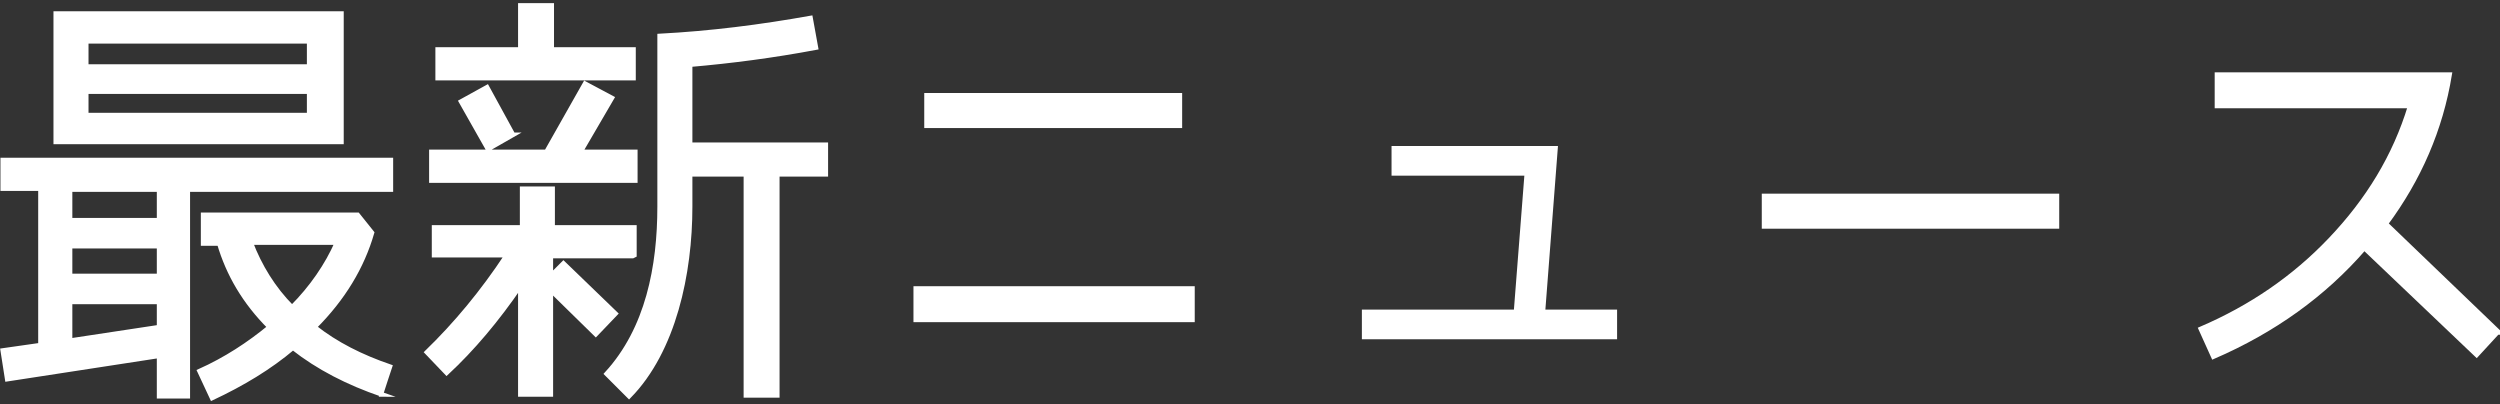 <?xml version="1.0" encoding="UTF-8"?>
<svg id="_レイヤー_2" xmlns="http://www.w3.org/2000/svg" version="1.1" viewBox="0 0 278.2 45">
  <rect x="0" y="0" width="278.2" height="45" fill="#333333" stroke="none"/>
  <!-- Generator: Adobe Illustrator 29.1.0, SVG Export Plug-In . SVG Version: 2.1.0 Build 142)  -->
  <defs>
    <style>
      .st0 {
        fill: none;
        stroke: #fff;
        stroke-miterlimit: 10;
        stroke-width: .5px;
      }

      .st1 {
        fill: #fff;
      }
    </style>
  </defs>
  <g id="_プロフィール紹介">
    <g>
      <g>
        <path class="st1" d="M43.5,21.1h-22.6v23h-3.2v-4.5L.8,42.2l-.5-3.2,4.2-.6v-17.4H.3v-3.2h43.2v3.2h0ZM38,1.5v14.3H6.2V1.5h31.8ZM17.7,24.5v-3.4H7.8v3.4s9.9,0,9.9,0ZM17.7,30.7v-3.3H7.8v3.3h9.9ZM17.7,36.5v-2.9H7.8v4.3l9.9-1.5ZM34.5,4.6H9.6v2.8h24.8v-2.8ZM34.4,12.8v-2.6H9.6v2.6s24.8,0,24.8,0ZM42.5,43.9c-3.8-1.3-7.1-3-9.9-5.2-2.6,2.2-5.6,4-9,5.6l-1.4-3c2.9-1.3,5.5-3,7.8-4.9-2.8-2.8-4.6-5.9-5.6-9.3h-1.8v-3.2h17.2l1.6,2c-1.1,3.8-3.2,7.3-6.4,10.5,2.4,1.9,5.2,3.3,8.4,4.4,0,0-1,3-1,3.1ZM27.9,27c1,2.6,2.5,5.1,4.6,7.2,2.2-2.2,3.9-4.7,5-7.2h-9.7,0Z"/>
        <path class="st1" d="M70.4,28.5h-9.1v2.2l1.4-1.4,5.8,5.6-2.2,2.3-5-4.9v11.6h-3.4v-12.1c-2.6,3.8-5.3,7-8.2,9.7l-2.2-2.3c3.2-3.1,6.2-6.7,8.9-10.8h-8.1v-3.1h9.8v-4.3h3.4v4.3h9.1v3.1h0ZM70.7,20.1h-22.7v-3.2h12.8l4.3-7.6,3,1.6-3.5,6h6.1s0,3.2,0,3.2ZM70.4,8.7h-21.7v-3.2h9.2V.6h3.5v4.9h9.1v3.2h0ZM57.1,15l-2.8,1.6-3-5.3,2.9-1.6,2.9,5.3ZM91.8,19.4h-5.3v24.6h-3.5v-24.6h-6.2v3.6c0,7.4-1.8,16-6.8,21.1l-2.5-2.5c4.6-5,5.9-12,5.9-18.6V4c5.7-.3,11.2-1,16.8-2l.6,3.3c-4.8.9-9.4,1.5-14,1.9v8.9h15.1v3.3h0Z"/>
        <path class="st1" d="M132.7,35.6h-30.8v-3.5h30.8v3.5ZM131.3,14h-28.2v-3.4h28.2v3.4Z"/>
        <path class="st1" d="M179.6,37.5h-27.8v-2.8h16.9l1.2-15.4h-14.8v-2.8h18l-1.4,18.2h8v2.8h0Z"/>
        <path class="st1" d="M228.9,25.2h-32.6v-3.4h32.6v3.4Z"/>
        <path class="st1" d="M277.9,37l-2.3,2.5-12.5-11.9c-4.5,5.2-10.1,9.2-16.8,12.1l-1.4-3.1c5.6-2.4,10.4-5.7,14.4-9.9,4.2-4.4,7.2-9.3,8.9-14.9h-21.5v-3.5h25.9c-1,6.1-3.4,11.6-7.1,16.6l12.6,12.1h0Z"/>
      </g>
      <g>
        <path class="st0" d="M43.5,21.1h-22.6v23h-3.2v-4.5L.8,42.2l-.5-3.2,4.2-.6v-17.4H.3v-3.2h43.2v3.2h0ZM38,1.5v14.3H6.2V1.5h31.8ZM17.7,24.5v-3.4H7.8v3.4s9.9,0,9.9,0ZM17.7,30.7v-3.3H7.8v3.3h9.9ZM17.7,36.5v-2.9H7.8v4.3l9.9-1.5ZM34.5,4.6H9.6v2.8h24.8v-2.8ZM34.4,12.8v-2.6H9.6v2.6s24.8,0,24.8,0ZM42.5,43.9c-3.8-1.3-7.1-3-9.9-5.2-2.6,2.2-5.6,4-9,5.6l-1.4-3c2.9-1.3,5.5-3,7.8-4.9-2.8-2.8-4.6-5.9-5.6-9.3h-1.8v-3.2h17.2l1.6,2c-1.1,3.8-3.2,7.3-6.4,10.5,2.4,1.9,5.2,3.3,8.4,4.4,0,0-1,3-1,3.1ZM27.9,27c1,2.6,2.5,5.1,4.6,7.2,2.2-2.2,3.9-4.7,5-7.2h-9.7,0Z"/>
        <path class="st0" d="M70.4,28.5h-9.1v2.2l1.4-1.4,5.8,5.6-2.2,2.3-5-4.9v11.6h-3.4v-12.1c-2.6,3.8-5.3,7-8.2,9.7l-2.2-2.3c3.2-3.1,6.2-6.7,8.9-10.8h-8.1v-3.1h9.8v-4.3h3.4v4.3h9.1v3.1h0ZM70.7,20.1h-22.7v-3.2h12.8l4.3-7.6,3,1.6-3.5,6h6.1s0,3.2,0,3.2ZM70.4,8.7h-21.7v-3.2h9.2V.6h3.5v4.9h9.1v3.2h0ZM57.1,15l-2.8,1.6-3-5.3,2.9-1.6,2.9,5.3ZM91.8,19.4h-5.3v24.6h-3.5v-24.6h-6.2v3.6c0,7.4-1.8,16-6.8,21.1l-2.5-2.5c4.6-5,5.9-12,5.9-18.6V4c5.7-.3,11.2-1,16.8-2l.6,3.3c-4.8.9-9.4,1.5-14,1.9v8.9h15.1v3.3h0Z"/>
        <path class="st0" d="M132.7,35.6h-30.8v-3.5h30.8v3.5ZM131.3,14h-28.2v-3.4h28.2v3.4Z"/>
        <path class="st0" d="M179.6,37.5h-27.8v-2.8h16.9l1.2-15.4h-14.8v-2.8h18l-1.4,18.2h8v2.8h0Z"/>
        <path class="st0" d="M228.9,25.2h-32.6v-3.4h32.6v3.4Z"/>
        <path class="st0" d="M277.9,37l-2.3,2.5-12.5-11.9c-4.5,5.2-10.1,9.2-16.8,12.1l-1.4-3.1c5.6-2.4,10.4-5.7,14.4-9.9,4.2-4.4,7.2-9.3,8.9-14.9h-21.5v-3.5h25.9c-1,6.1-3.4,11.6-7.1,16.6l12.6,12.1h0Z"/>
      </g>
    </g>
  </g>
</svg>